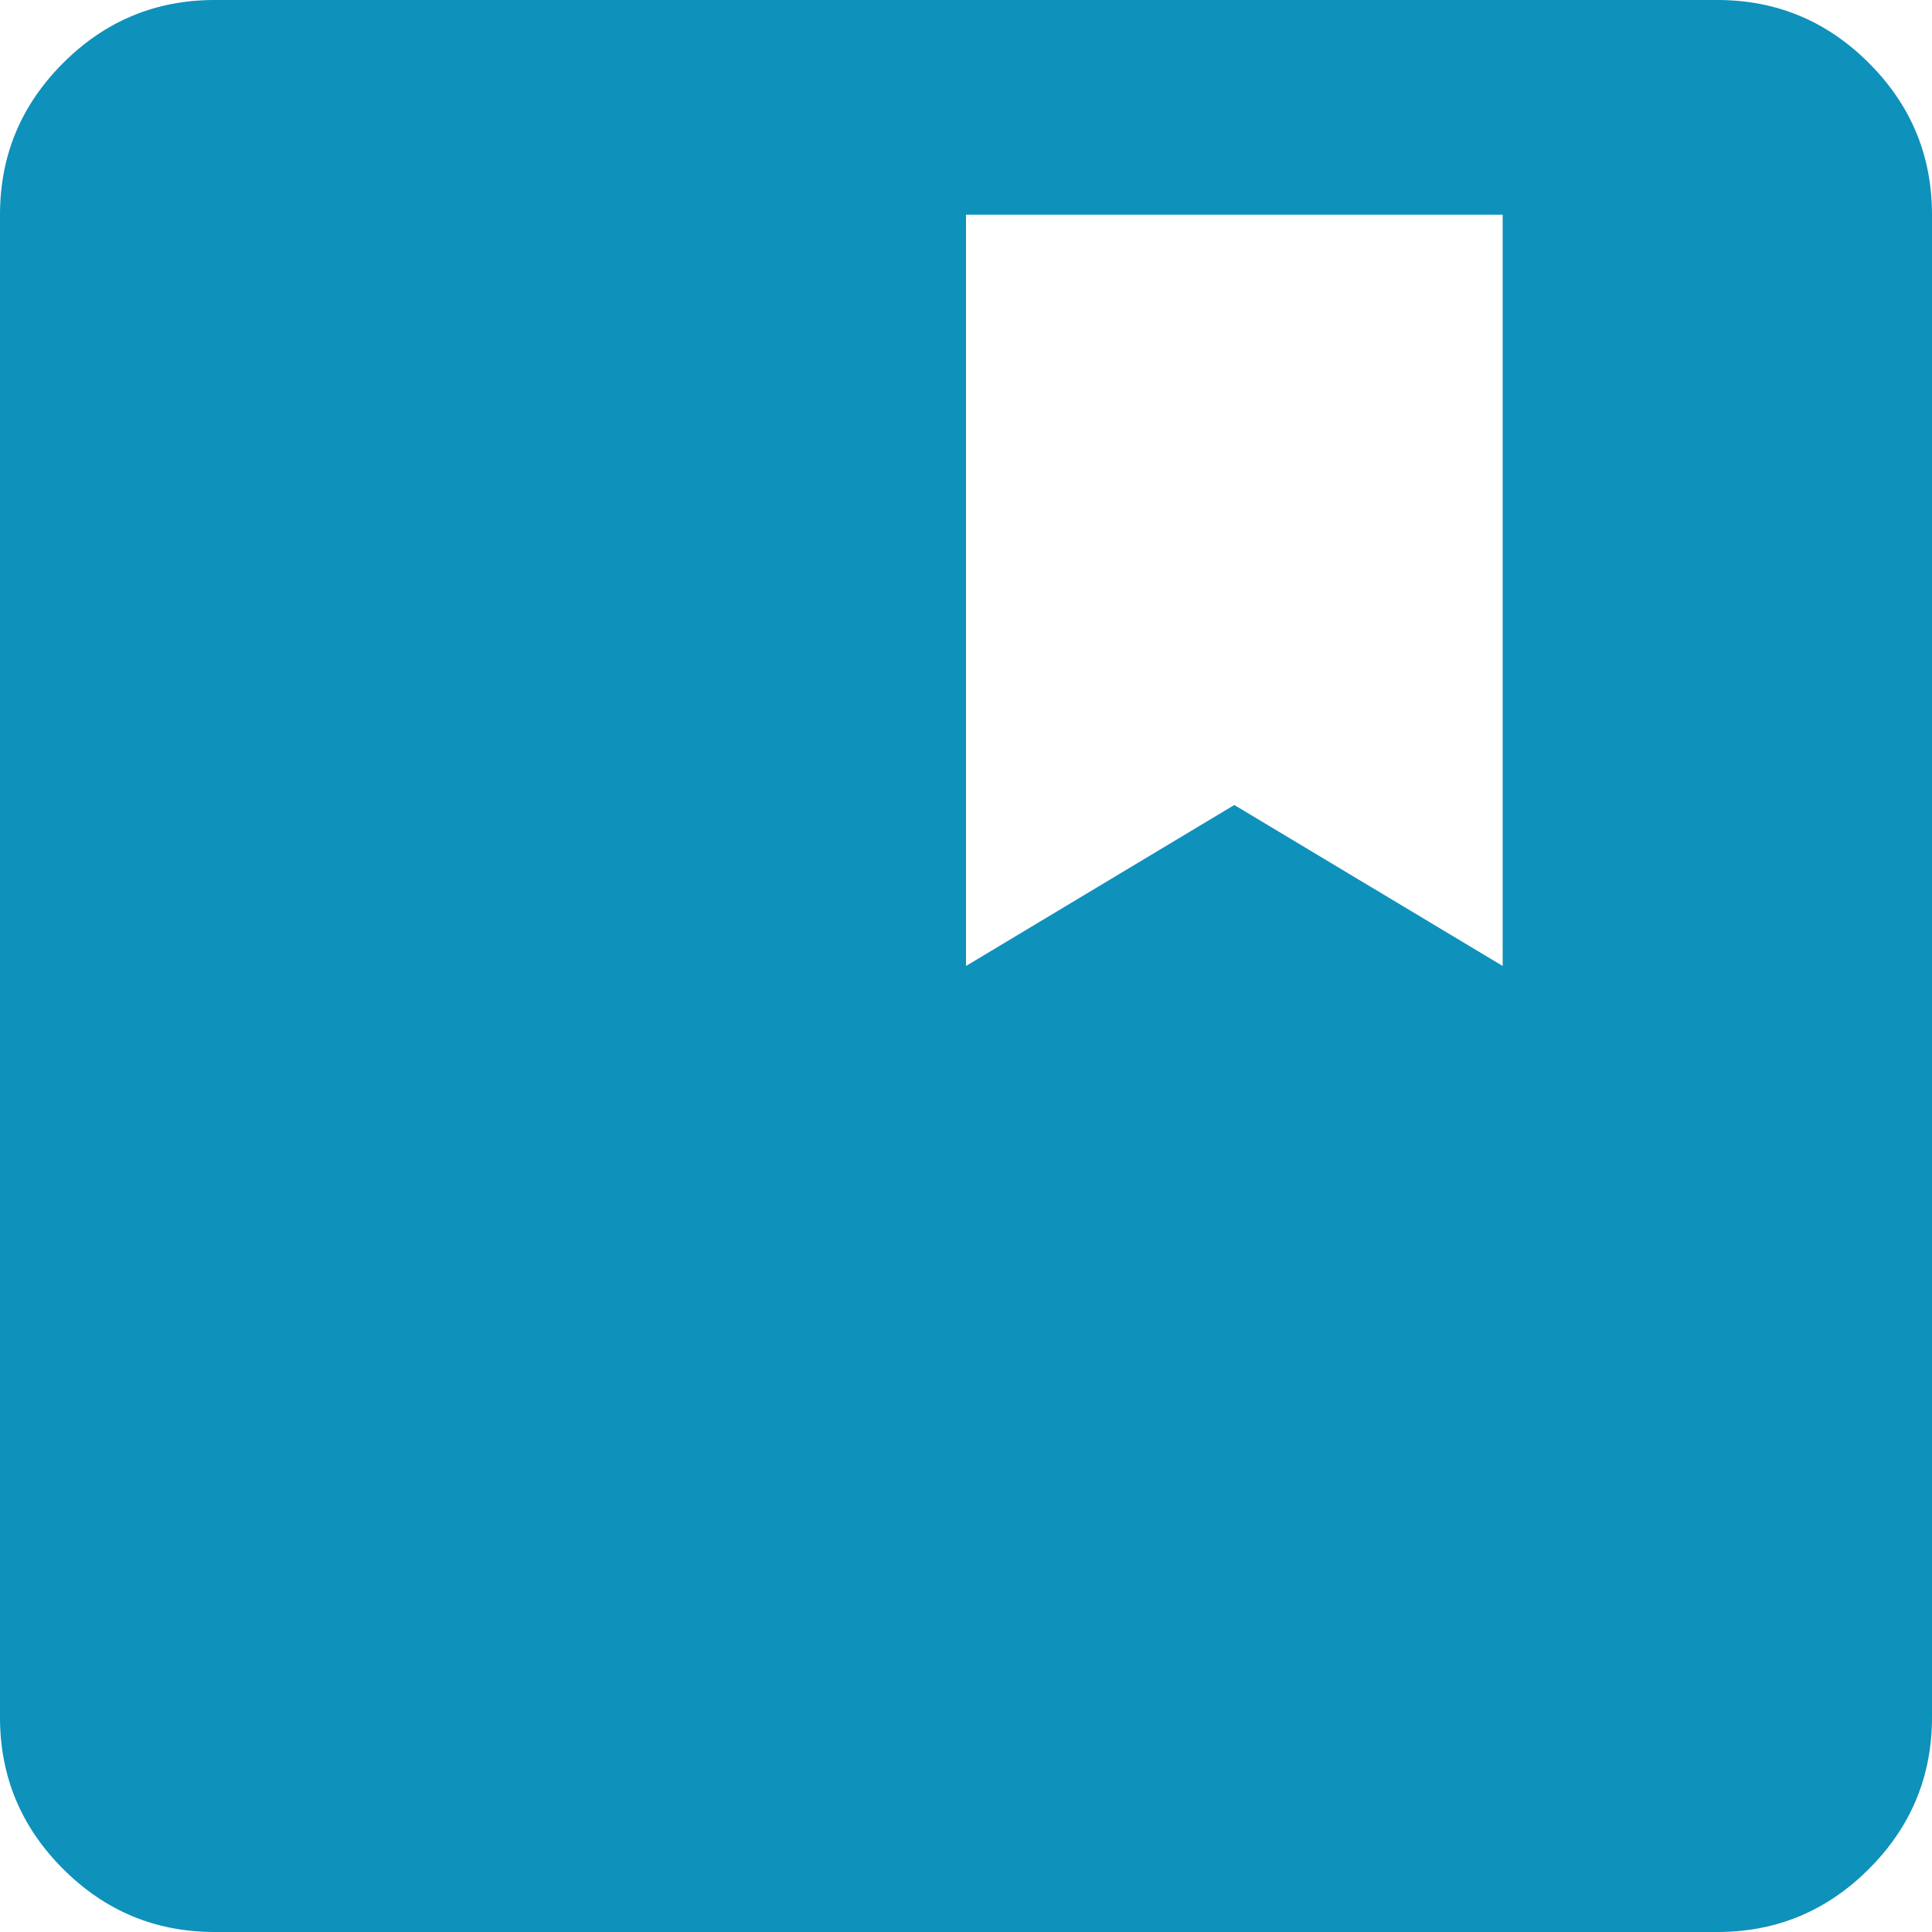 <svg width="51" height="51" viewBox="0 0 51 51" fill="none" xmlns="http://www.w3.org/2000/svg">
<path d="M5.667 51C4.108 51 2.774 50.445 1.665 49.335C0.555 48.226 0 46.892 0 45.333V5.667C0 4.108 0.555 2.774 1.665 1.665C2.774 0.555 4.108 0 5.667 0H45.333C46.892 0 48.226 0.555 49.335 1.665C50.445 2.774 51 4.108 51 5.667V45.333C51 46.892 50.445 48.226 49.335 49.335C48.226 50.445 46.892 51 45.333 51H5.667ZM25.5 25.5L32.583 21.25L39.667 25.5V5.667H25.5V25.5Z" fill="#0E91BB"/>
</svg>
